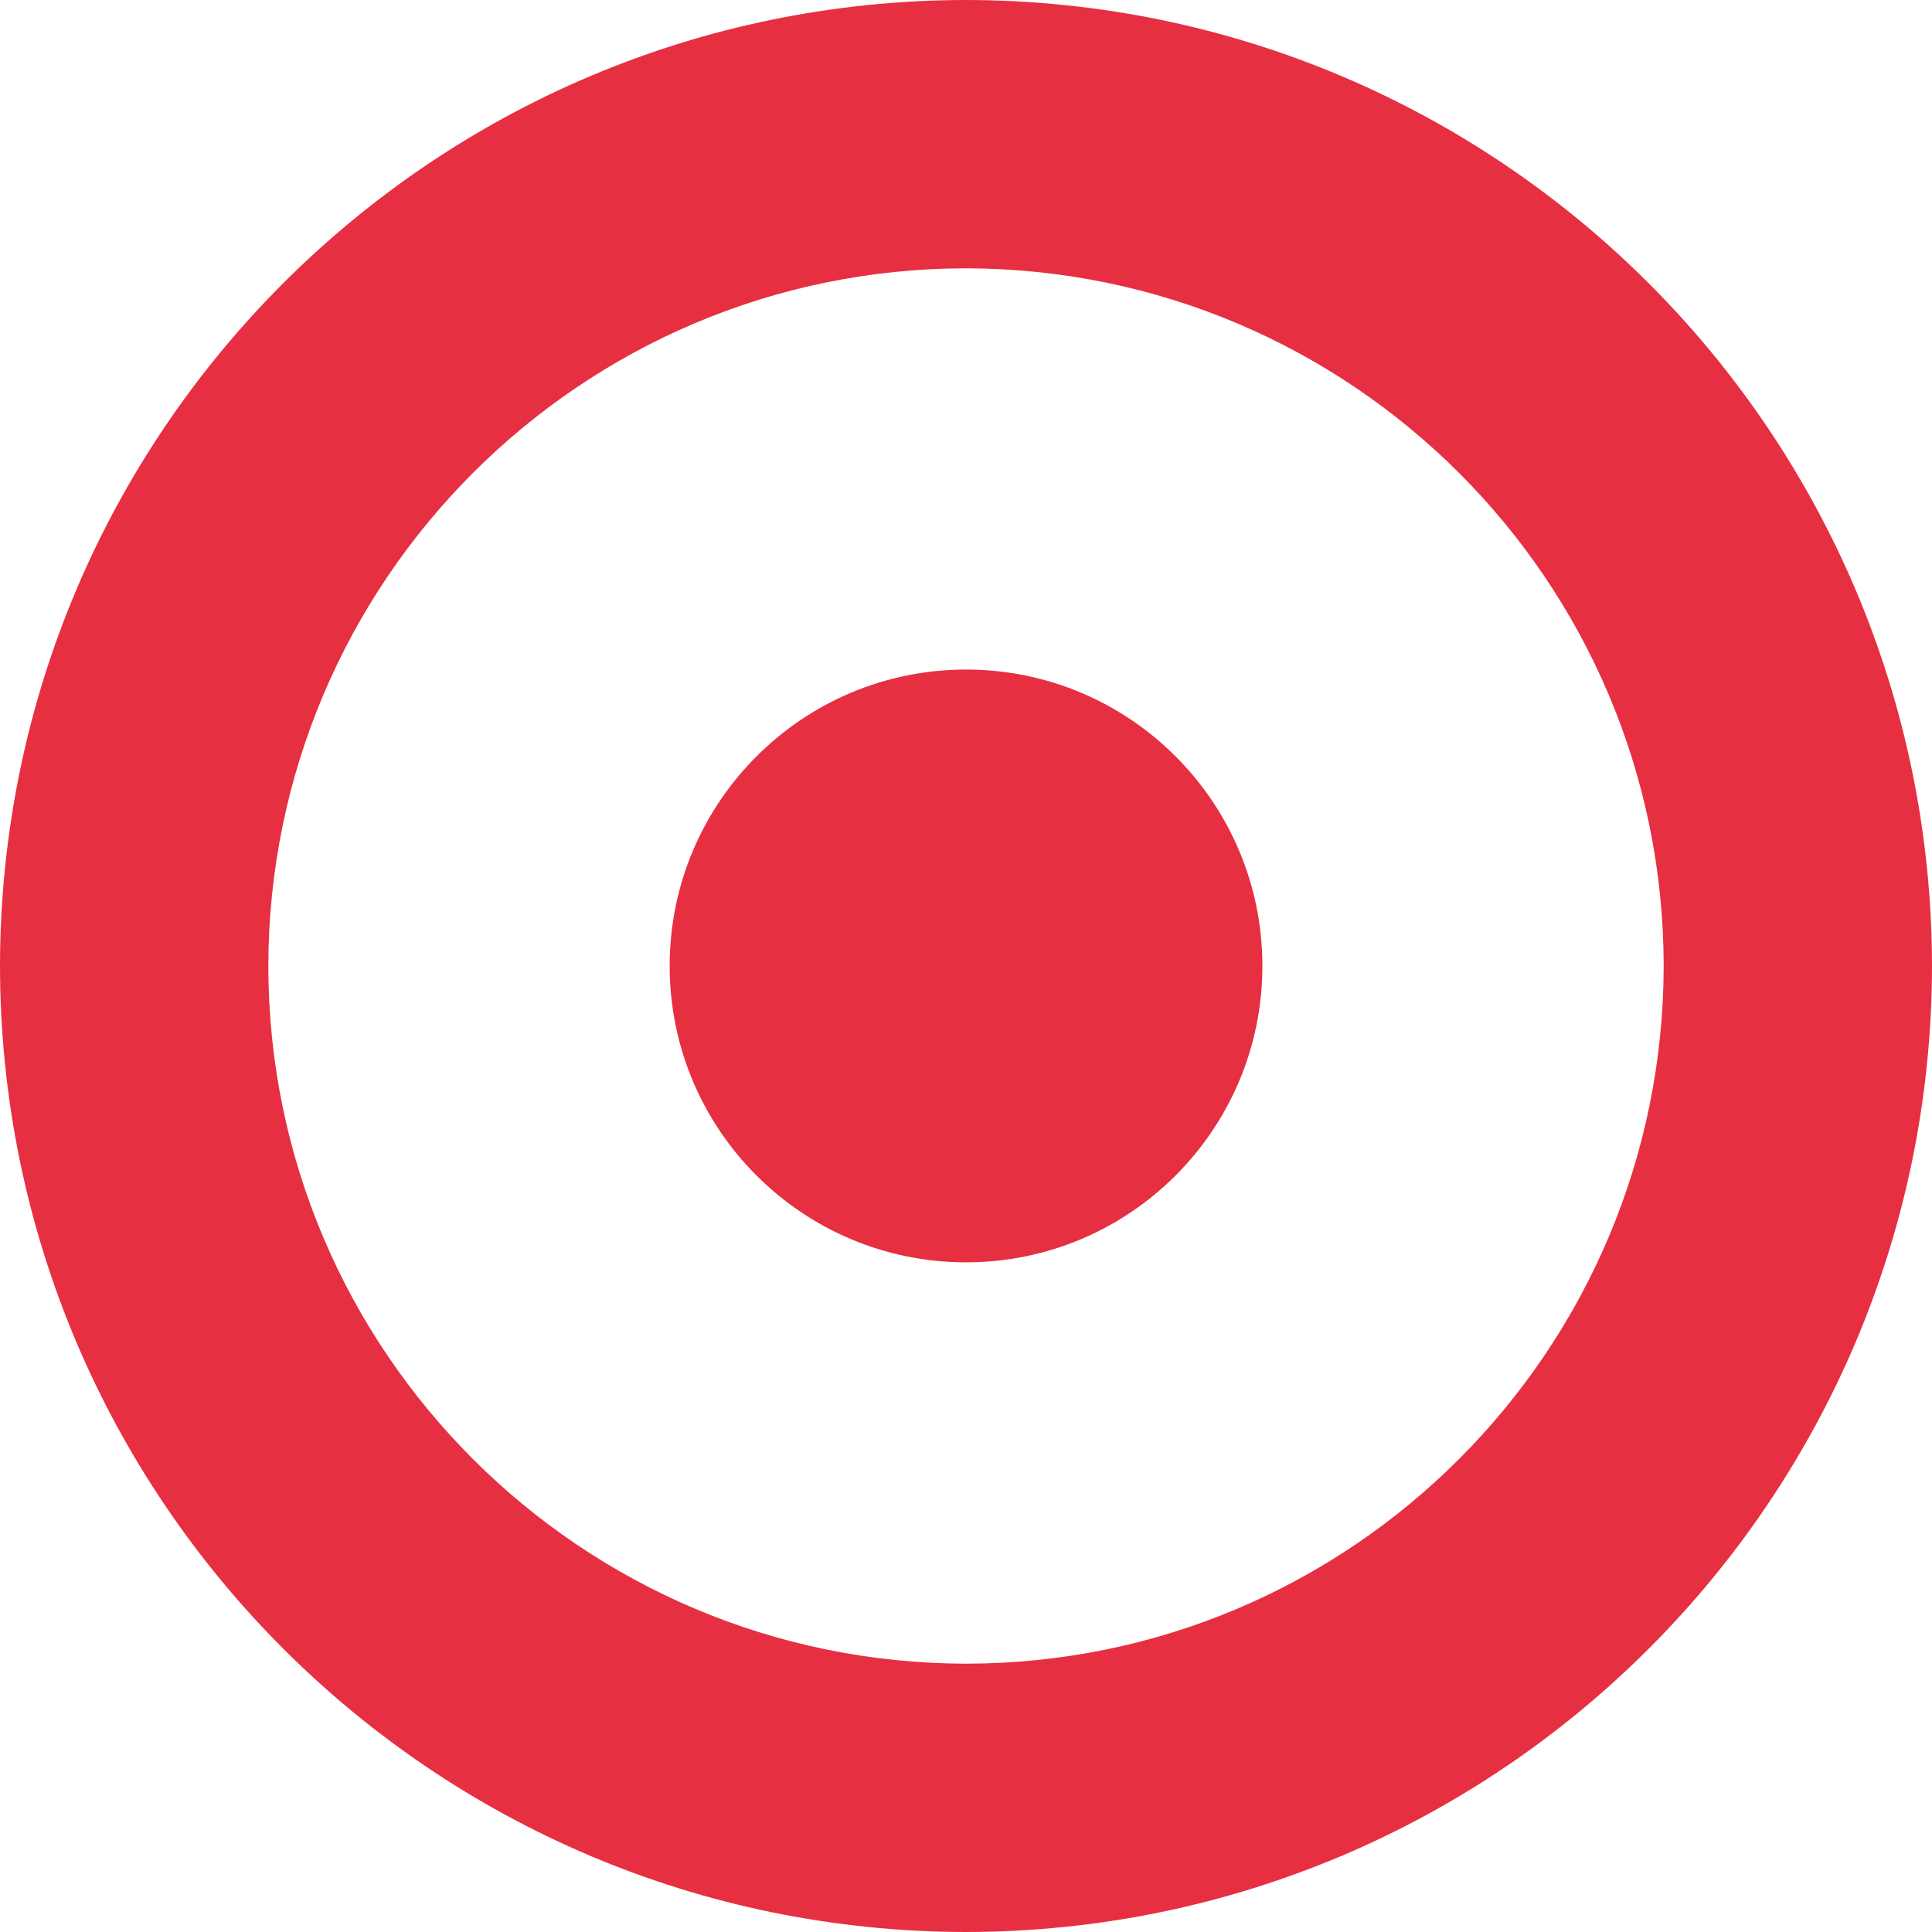 <svg width="34" height="34" viewBox="0 0 34 34" fill="none" xmlns="http://www.w3.org/2000/svg">
<path d="M17 29.278C10.224 29.267 4.727 23.776 4.722 17C4.733 10.224 10.224 4.727 17 4.722C23.776 4.733 29.273 10.224 29.278 17C29.267 23.776 23.776 29.273 17 29.278M17 0C7.613 0.011 0.011 7.613 0 17C0.011 26.381 7.613 33.989 17 34C26.381 33.989 33.989 26.387 34 17C33.989 7.613 26.381 0.011 17 0Z" fill="#E72F42"/>
<path d="M17.001 11.783C14.121 11.783 11.785 14.119 11.785 16.999C11.785 19.879 14.121 22.215 17.001 22.215C19.881 22.215 22.216 19.879 22.216 16.999C22.216 14.119 19.881 11.783 17.001 11.783" fill="#E72F42"/>
</svg>
